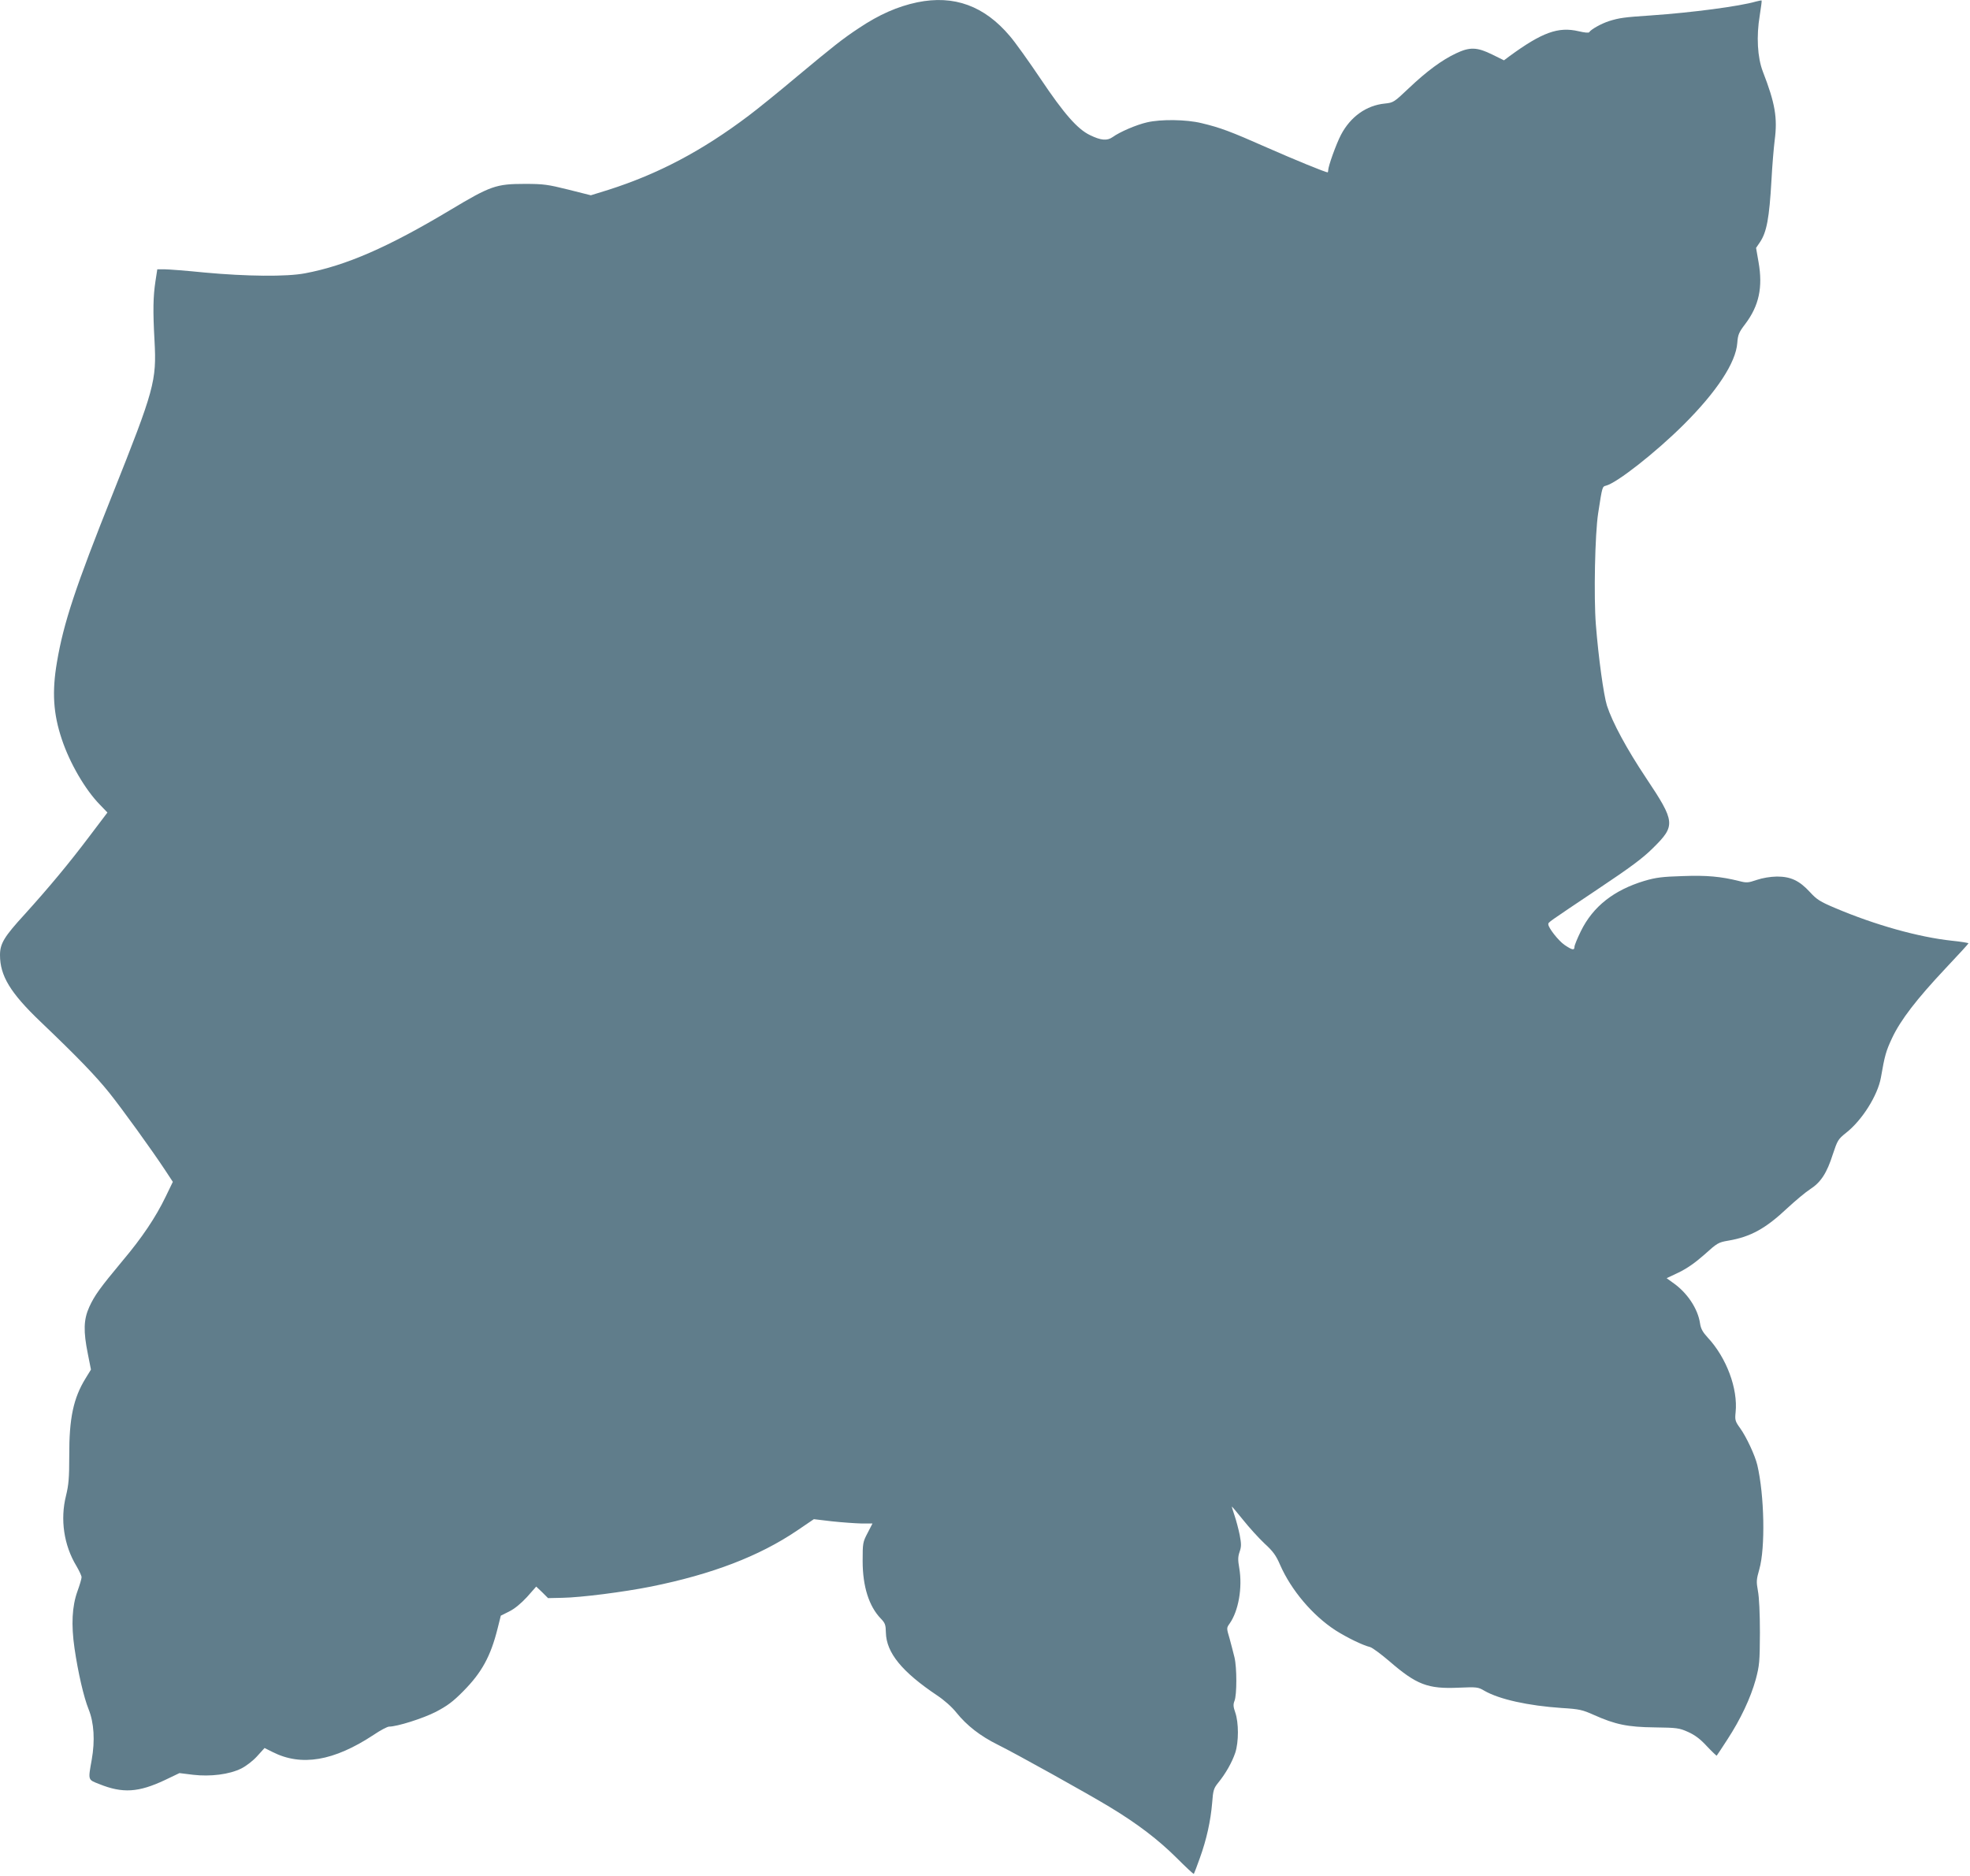 <?xml version="1.0" standalone="no"?>
<!DOCTYPE svg PUBLIC "-//W3C//DTD SVG 20010904//EN"
 "http://www.w3.org/TR/2001/REC-SVG-20010904/DTD/svg10.dtd">
<svg version="1.0" xmlns="http://www.w3.org/2000/svg"
 width="1280pt" height="1219pt" viewBox="0 0 1280 1219"
 preserveAspectRatio="xMidYMid meet">
<g transform="translate(0,1219) scale(0.1,-0.1)"
fill="#607d8b" stroke="none">
<path d="M5960 12175 c-128 -27 -247 -79 -380 -168 -106 -70 -166 -118 -405
-317 -115 -97 -255 -210 -311 -252 -302 -228 -586 -378 -912 -482 l-113 -35
-147 37 c-133 33 -160 37 -282 37 -187 0 -223 -13 -485 -170 -402 -241 -677
-361 -943 -411 -120 -23 -381 -20 -652 5 -118 12 -236 21 -261 21 l-47 0 -12
-78 c-15 -100 -17 -190 -6 -387 14 -261 -1 -315 -272 -995 -242 -606 -319
-838 -362 -1093 -33 -193 -24 -336 32 -502 51 -153 151 -326 247 -424 l49 -51
-115 -152 c-138 -183 -265 -335 -424 -511 -132 -144 -159 -189 -159 -263 0
-135 67 -246 264 -434 243 -232 358 -352 445 -460 84 -105 277 -372 366 -507
l48 -73 -47 -97 c-64 -133 -154 -267 -279 -415 -148 -178 -182 -225 -217 -301
-37 -82 -39 -158 -9 -306 l20 -101 -35 -57 c-79 -128 -107 -259 -106 -503 0
-145 -4 -189 -21 -259 -39 -155 -14 -323 68 -458 18 -31 33 -63 33 -72 0 -10
-12 -51 -27 -92 -35 -98 -41 -216 -19 -369 23 -158 60 -319 92 -398 35 -87 42
-203 20 -327 -24 -135 -26 -129 48 -158 153 -62 256 -55 428 26 l94 45 89 -11
c112 -13 235 2 313 41 30 15 75 49 102 79 l49 54 52 -26 c187 -95 398 -59 656
111 44 30 90 54 101 54 52 0 220 53 304 96 74 39 110 65 178 134 120 121 178
227 223 407 l21 84 54 27 c36 18 75 50 116 94 l60 68 39 -37 38 -38 92 2 c121
2 396 37 577 73 396 80 702 197 949 364 l109 74 118 -14 c66 -7 151 -13 191
-14 l72 0 -32 -62 c-31 -59 -32 -66 -32 -182 0 -165 41 -294 118 -374 28 -29
32 -40 33 -91 3 -131 104 -255 334 -409 45 -30 95 -74 125 -112 67 -83 154
-151 267 -207 121 -60 581 -316 728 -405 182 -110 316 -213 434 -330 60 -60
110 -107 113 -105 2 3 20 49 39 103 44 122 70 241 80 359 6 81 10 94 39 130
49 60 90 133 111 195 23 70 23 196 0 262 -13 37 -14 52 -5 75 16 39 16 216 0
283 -7 30 -22 85 -32 123 -20 67 -20 68 0 96 58 82 85 234 63 362 -9 51 -9 72
2 104 12 35 12 51 1 110 -8 39 -23 96 -34 128 -11 31 -18 57 -17 57 2 0 35
-40 74 -88 38 -48 101 -117 138 -152 56 -51 75 -78 101 -138 72 -165 211 -329
360 -426 74 -47 176 -97 225 -109 15 -4 70 -45 123 -90 179 -155 251 -183 453
-174 117 5 126 4 165 -19 98 -57 286 -98 504 -113 116 -7 135 -12 209 -45 139
-62 218 -79 395 -81 146 -2 160 -4 218 -30 44 -20 79 -46 122 -93 33 -35 62
-62 63 -61 2 2 34 50 70 106 86 132 150 268 184 390 24 91 26 113 27 303 0
126 -5 231 -13 272 -11 61 -10 73 9 140 40 140 33 482 -13 678 -15 63 -71 183
-112 240 -32 44 -34 53 -29 102 16 154 -59 355 -181 486 -33 36 -45 58 -50 92
-14 96 -84 201 -177 265 l-40 29 78 37 c54 26 107 63 167 116 84 76 91 80 156
91 145 25 242 78 385 213 50 46 115 101 146 121 70 45 109 105 148 228 30 90
34 97 85 138 104 81 206 243 227 359 25 144 33 173 73 258 55 117 159 252 345
450 83 88 151 162 151 165 0 3 -49 11 -108 17 -215 23 -498 102 -757 212 -100
42 -121 56 -165 104 -69 75 -125 101 -215 101 -44 -1 -92 -9 -131 -22 -56 -19
-65 -20 -115 -7 -117 29 -209 38 -366 32 -132 -4 -173 -9 -248 -31 -199 -60
-334 -166 -413 -326 -23 -47 -42 -93 -42 -103 0 -24 -15 -21 -65 13 -40 28
-105 111 -105 134 1 14 -8 7 320 227 214 143 294 202 361 269 147 145 145 169
-46 455 -124 186 -218 359 -254 470 -21 67 -55 310 -72 527 -14 180 -6 587 15
723 27 176 27 173 51 179 71 18 323 216 503 395 217 216 341 405 350 533 4 53
10 68 52 123 89 118 115 238 86 402 l-16 92 25 37 c44 65 61 156 75 403 5 96
15 213 21 260 19 145 3 240 -77 446 -35 91 -43 229 -20 365 8 52 14 95 12 97
-1 1 -18 -2 -37 -7 -106 -31 -417 -72 -679 -90 -179 -12 -207 -16 -275 -37
-50 -16 -118 -54 -129 -72 -4 -6 -30 -3 -69 6 -132 31 -237 -7 -449 -162 l-36
-27 -77 38 c-98 48 -145 50 -235 7 -91 -43 -189 -115 -305 -225 -98 -93 -101
-95 -158 -101 -119 -12 -222 -85 -284 -203 -31 -59 -83 -204 -83 -230 0 -8 -2
-14 -4 -14 -14 0 -212 81 -396 162 -235 104 -302 129 -424 158 -99 24 -263 26
-353 5 -70 -16 -177 -62 -224 -96 -36 -25 -75 -22 -147 13 -81 39 -168 138
-319 363 -78 116 -168 242 -201 280 -166 197 -363 269 -602 220z"/>
</g>
</svg>
